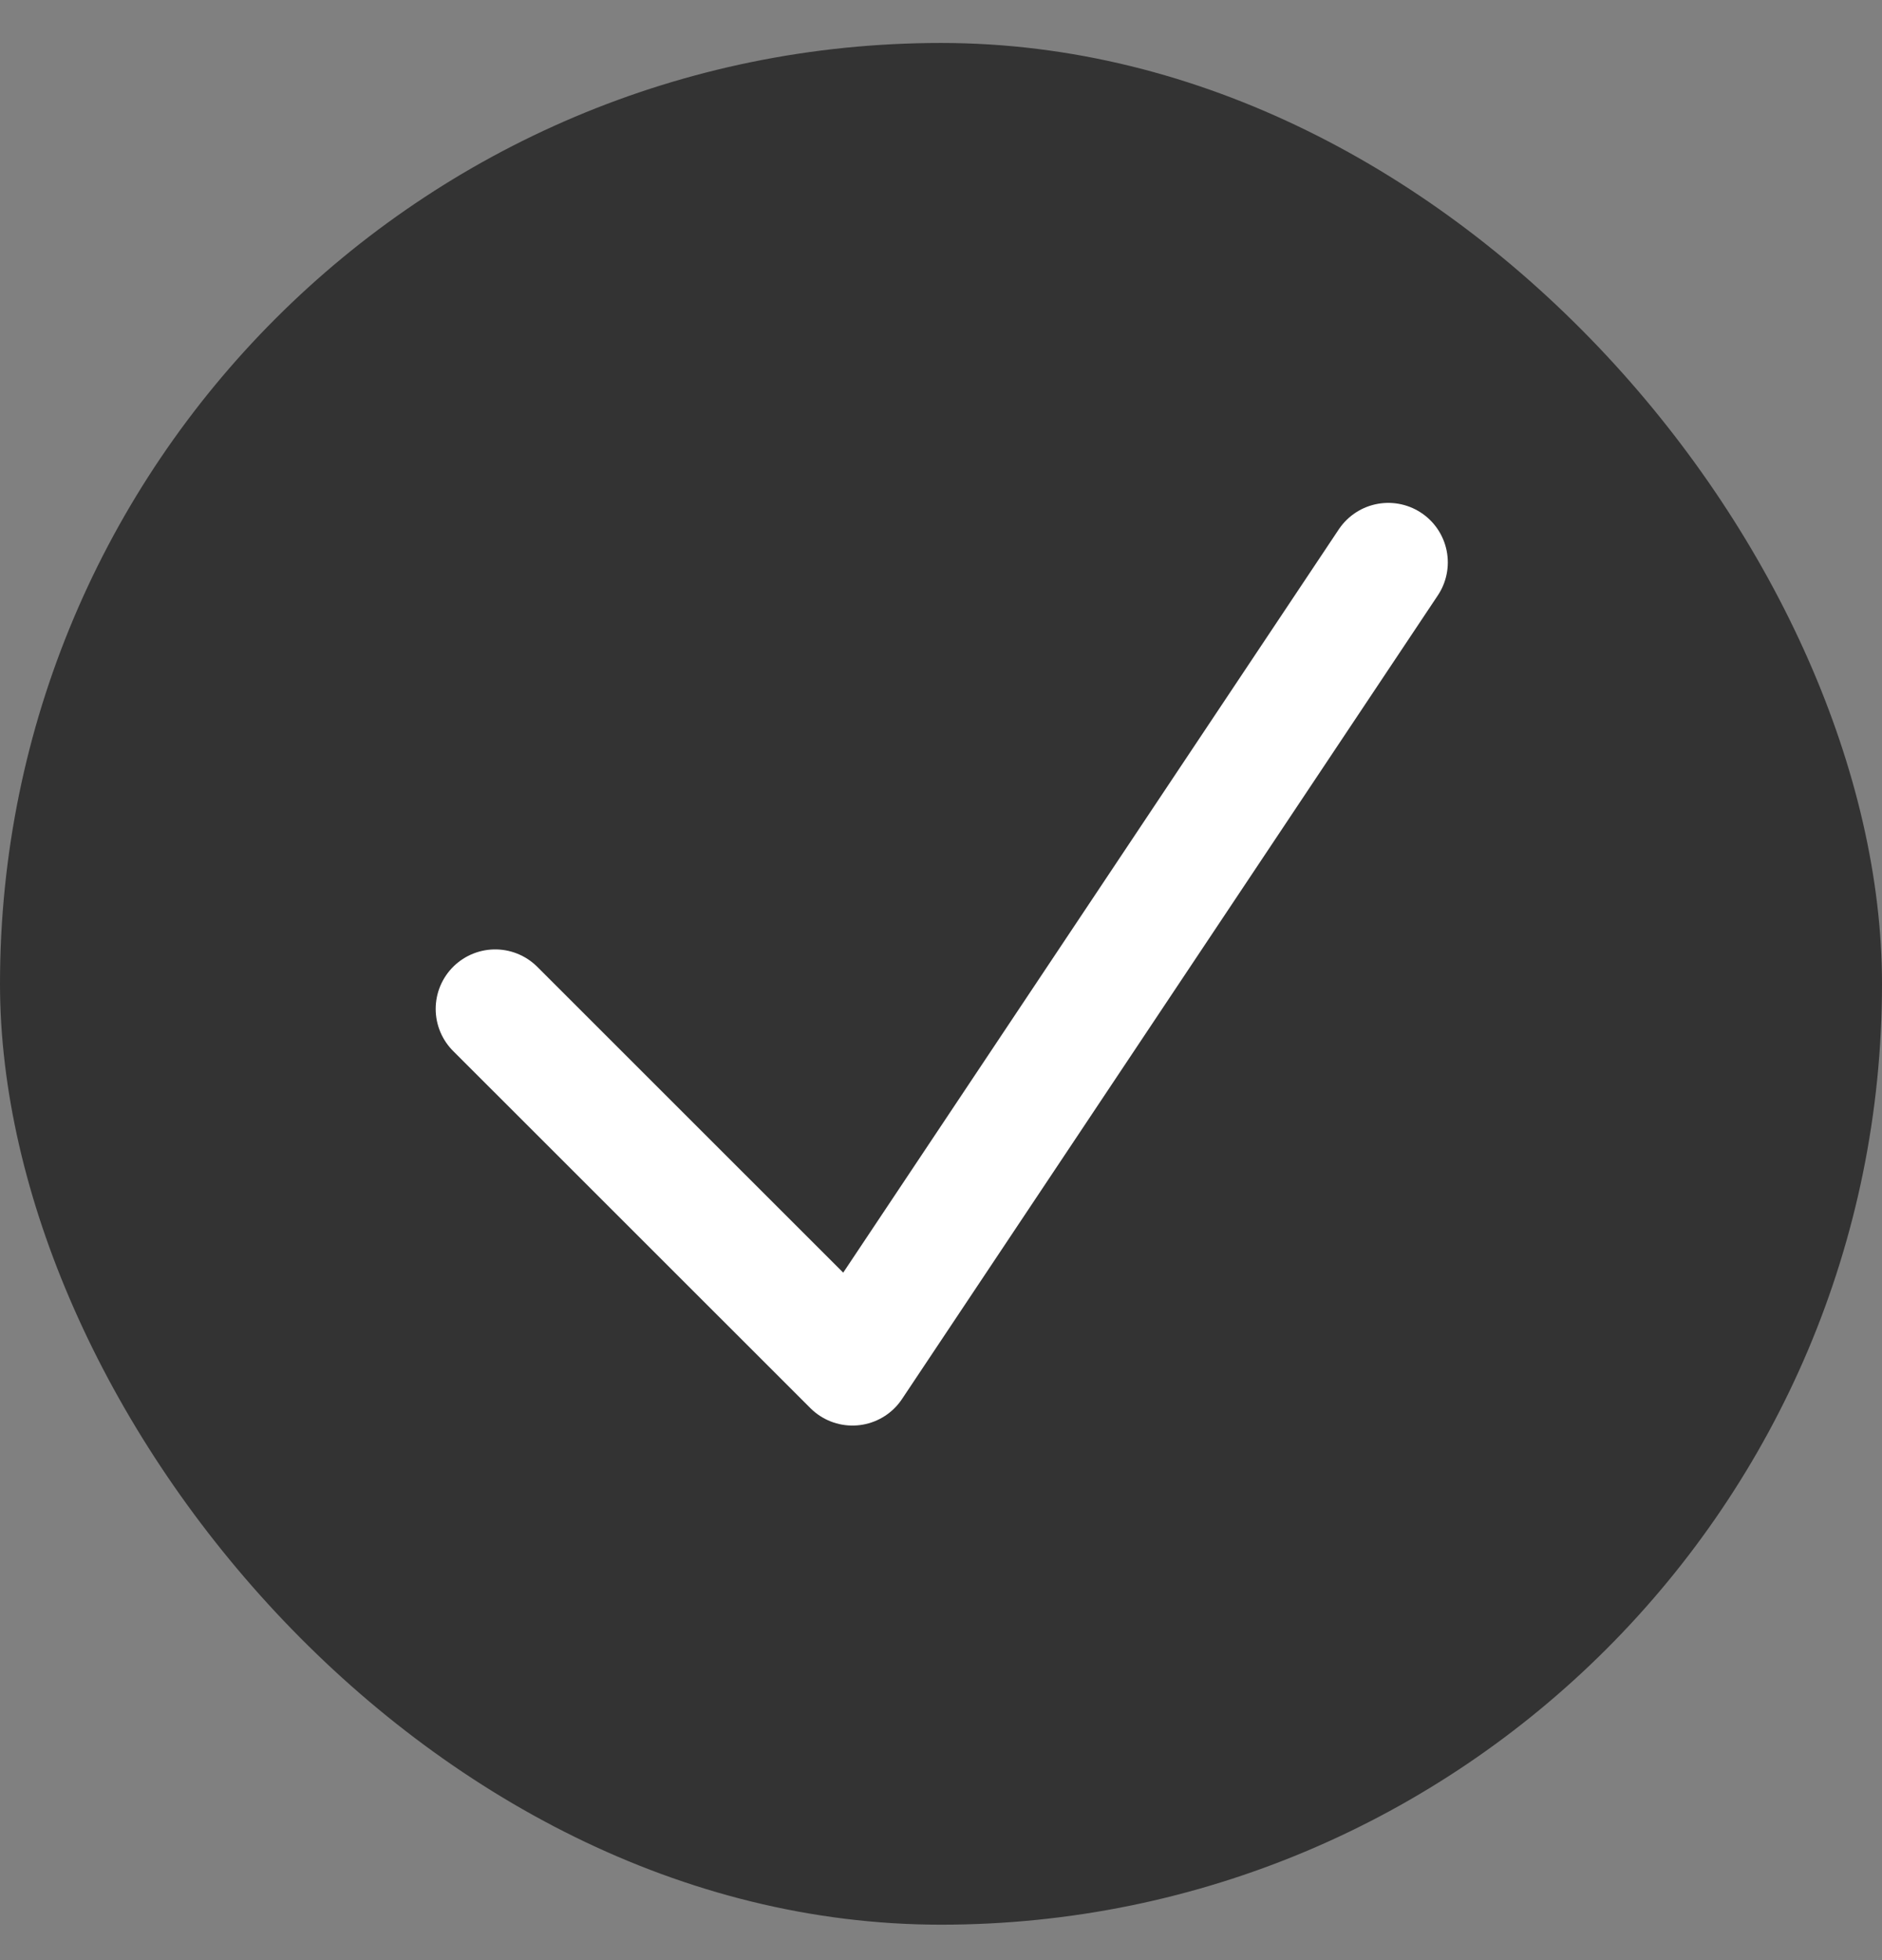 <svg width="24" height="25" viewBox="0 0 24 25" fill="none" xmlns="http://www.w3.org/2000/svg">
<rect x="0" y="0" width="24" height="25" fill="#808080" stroke="none"/>
<rect y="0.548" width="24" height="24" rx="12" fill="#333333"/>
<path d="M6.315 12.868L10.871 17.423L17.704 7.173" stroke="white" stroke-width="1.518" stroke-linecap="round" stroke-linejoin="round"/>
</svg>
